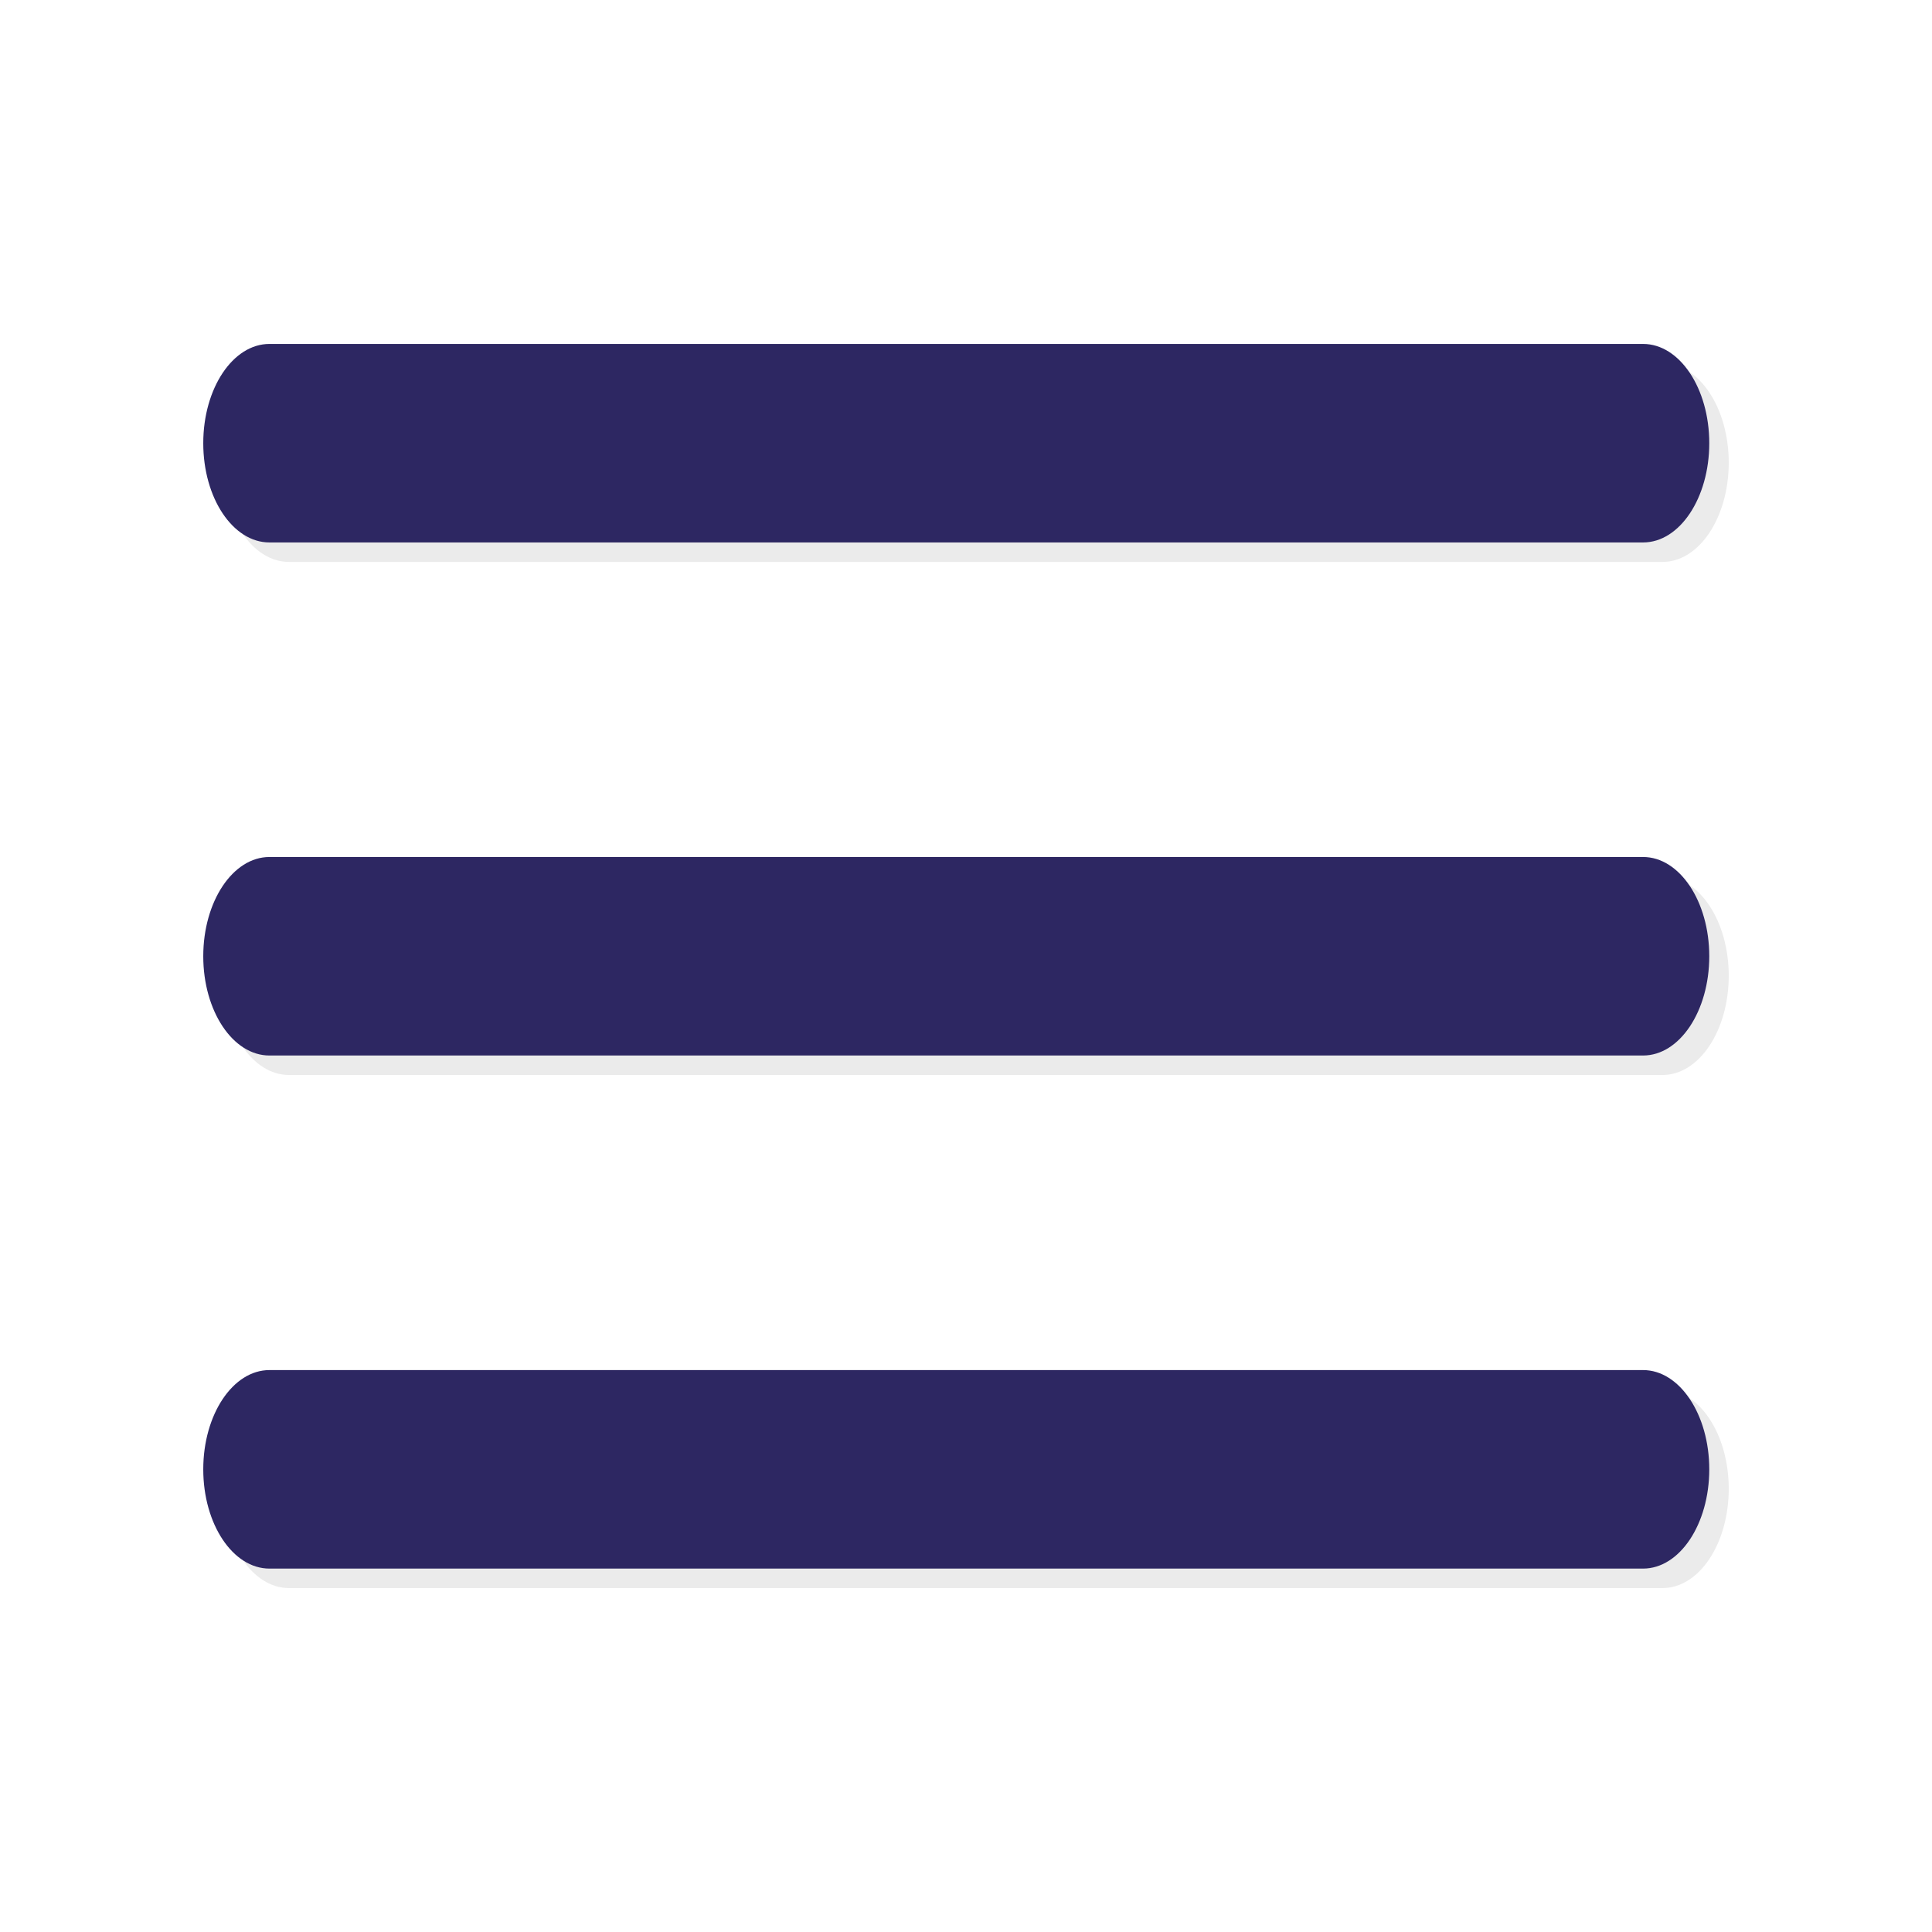 <?xml version="1.0" encoding="UTF-8"?> <svg xmlns="http://www.w3.org/2000/svg" xmlns:xlink="http://www.w3.org/1999/xlink" version="1.1" id="Слой_1" x="0px" y="0px" width="99.213px" height="99.213px" viewBox="0 0 99.213 99.213" xml:space="preserve"> <g> <g> <g opacity="0.08"> <path fill="#010202" d="M88.775,23.759c0,2.815-1.521,5.097-3.398,5.097H14.836c-1.877,0-3.398-2.281-3.398-5.097l0,0 c0-2.815,1.521-5.097,3.398-5.097h70.541C87.253,18.662,88.775,20.944,88.775,23.759L88.775,23.759z"></path> </g> <g> <path fill="#2D2762" d="M87.775,22.759c0,2.815-1.521,5.097-3.398,5.097H13.836c-1.877,0-3.398-2.281-3.398-5.097l0,0 c0-2.815,1.521-5.097,3.398-5.097h70.541C86.253,17.662,87.775,19.944,87.775,22.759L87.775,22.759z"></path> </g> </g> <g> <g opacity="0.08"> <path fill="#010202" d="M88.775,50.106c0,2.815-1.521,5.097-3.398,5.097H14.836c-1.877,0-3.398-2.282-3.398-5.097l0,0 c0-2.815,1.521-5.097,3.398-5.097h70.541C87.253,45.009,88.775,47.292,88.775,50.106L88.775,50.106z"></path> </g> <g> <path fill="#2D2762" d="M87.775,49.106c0,2.815-1.521,5.097-3.398,5.097H13.836c-1.877,0-3.398-2.282-3.398-5.097l0,0 c0-2.815,1.521-5.097,3.398-5.097h70.541C86.253,44.009,87.775,46.292,87.775,49.106L87.775,49.106z"></path> </g> </g> <g> <g opacity="0.08"> <path fill="#010202" d="M88.775,76.454c0,2.815-1.521,5.097-3.398,5.097H14.836c-1.877,0-3.398-2.282-3.398-5.097l0,0 c0-2.815,1.521-5.097,3.398-5.097h70.541C87.253,71.357,88.775,73.639,88.775,76.454L88.775,76.454z"></path> </g> <g> <path fill="#2D2762" d="M87.775,75.454c0,2.815-1.521,5.097-3.398,5.097H13.836c-1.877,0-3.398-2.282-3.398-5.097l0,0 c0-2.815,1.521-5.097,3.398-5.097h70.541C86.253,70.357,87.775,72.639,87.775,75.454L87.775,75.454z"></path> </g> </g> </g> </svg> 